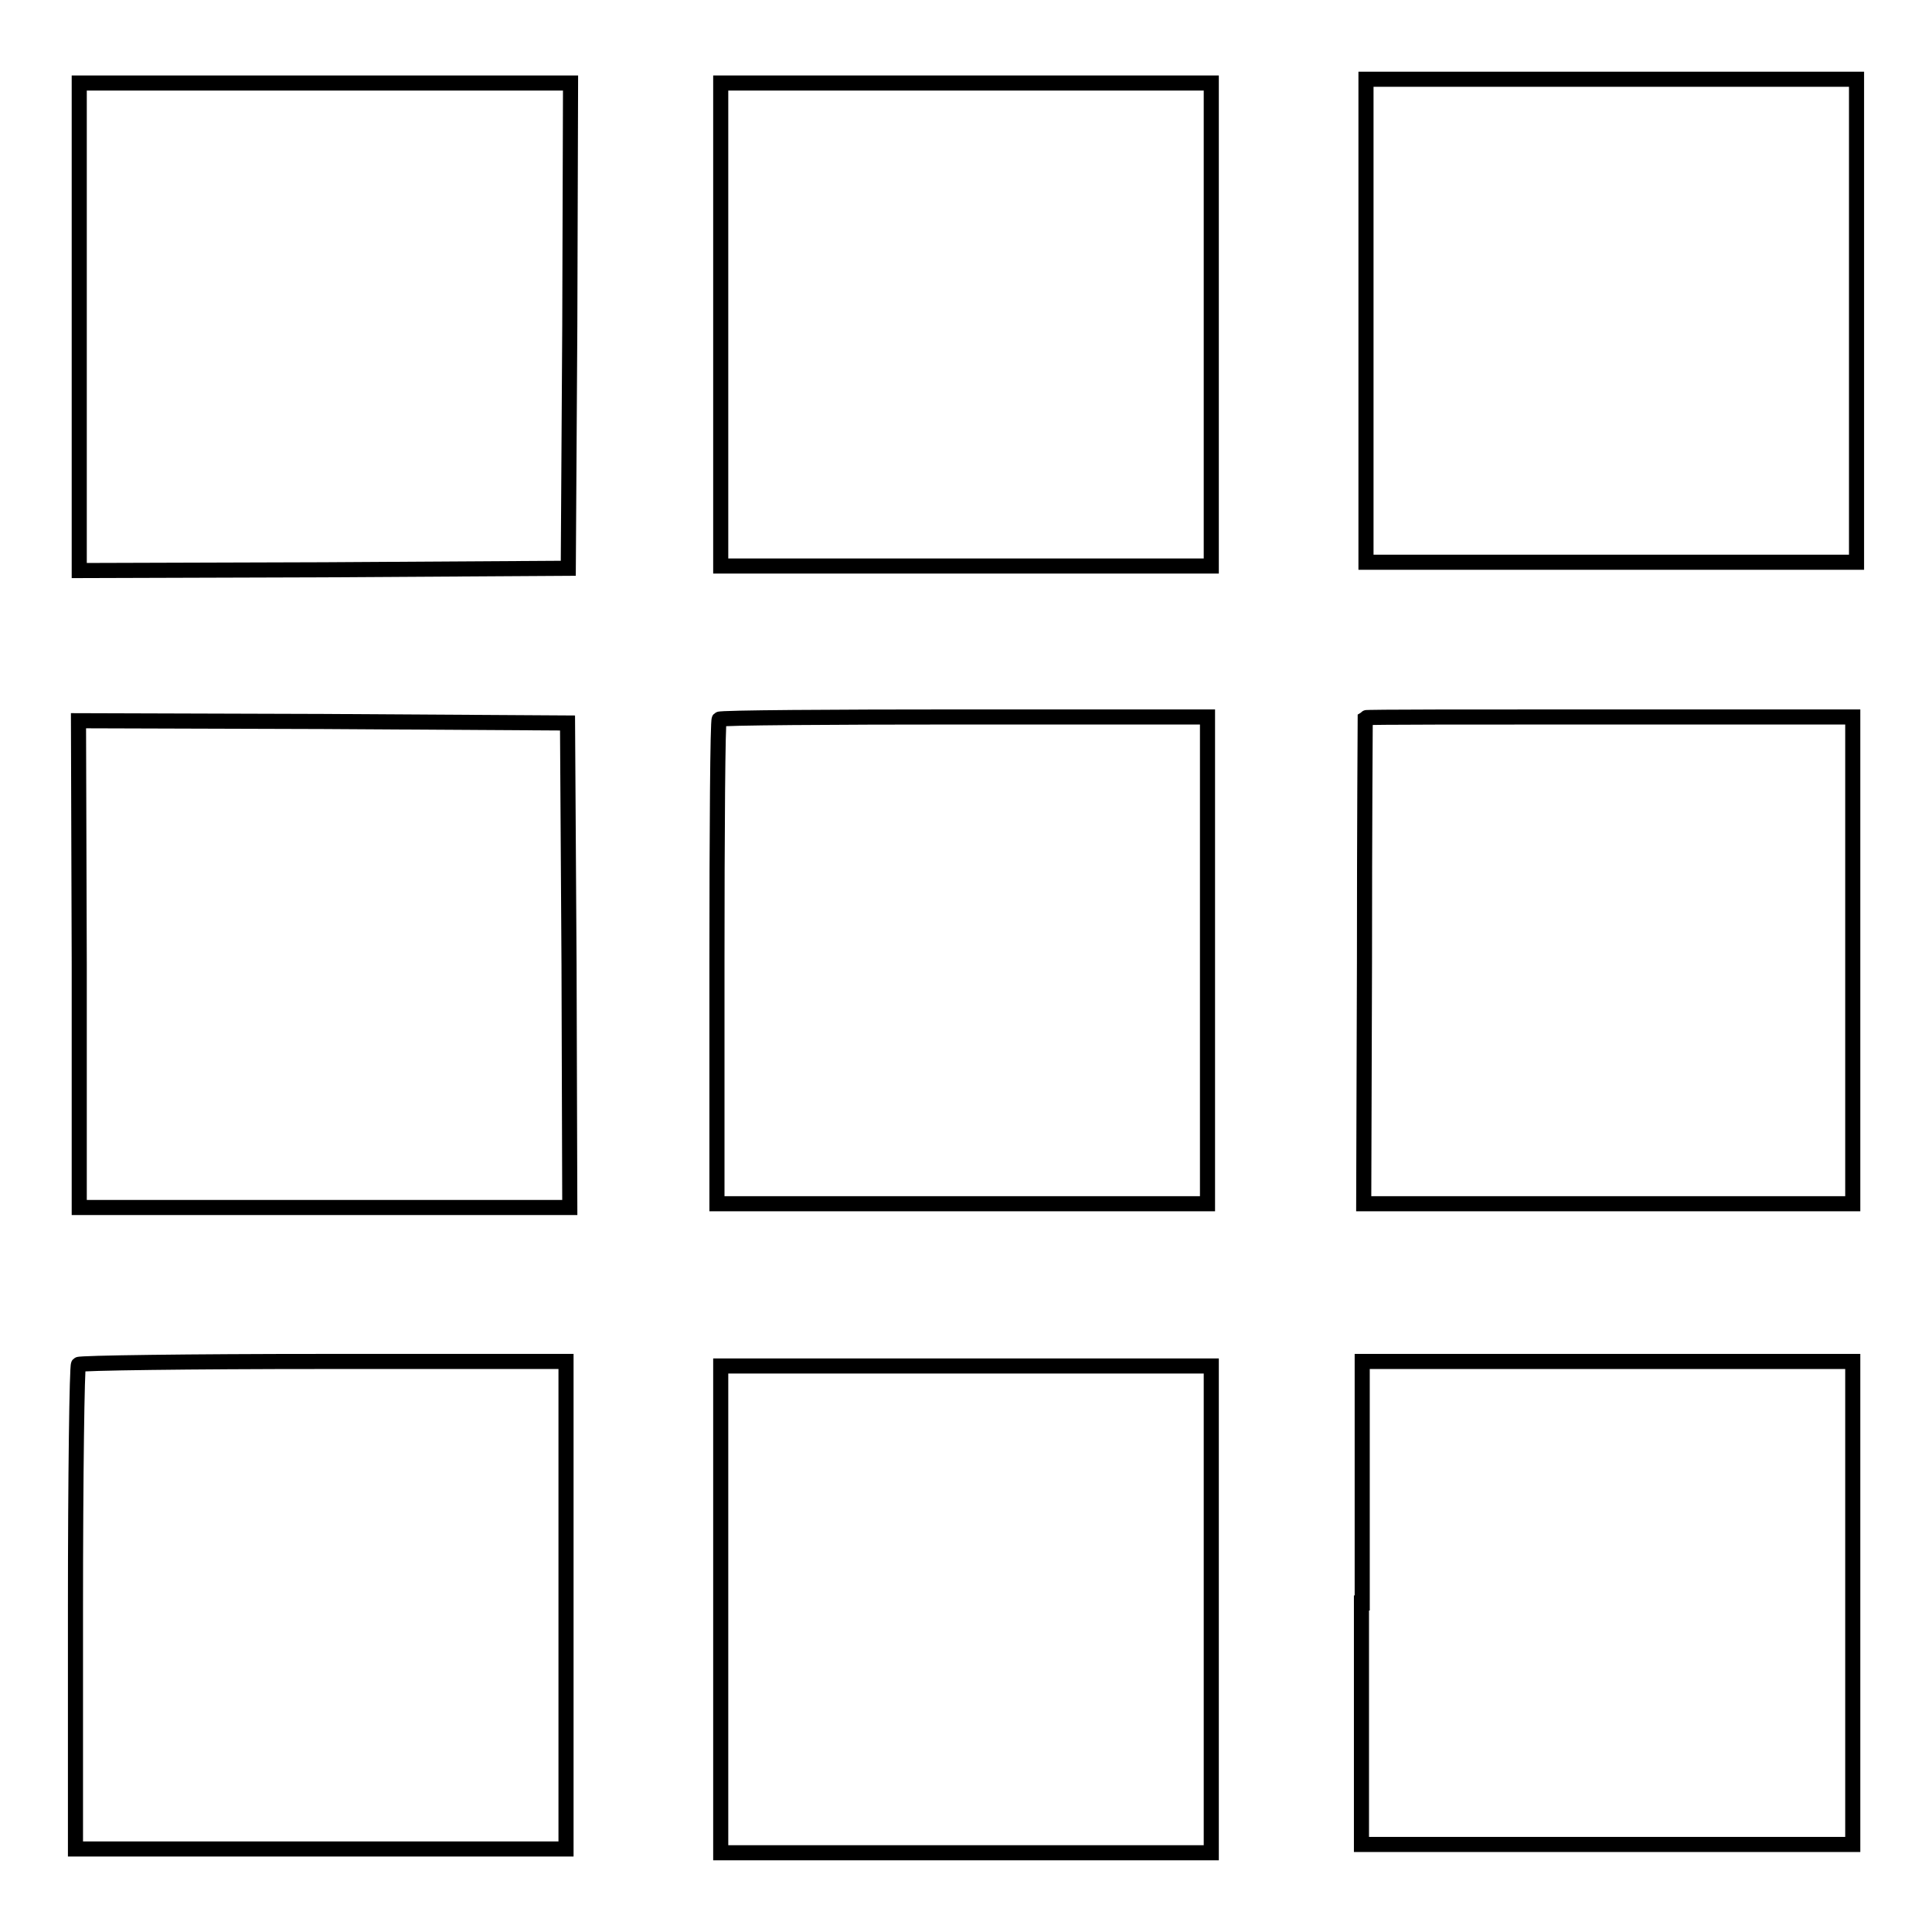 <?xml version="1.0" encoding="utf-8"?>
<!-- Svg Vector Icons : http://www.onlinewebfonts.com/icon -->
<!DOCTYPE svg PUBLIC "-//W3C//DTD SVG 1.1//EN" "http://www.w3.org/Graphics/SVG/1.1/DTD/svg11.dtd">
<svg version="1.1" xmlns="http://www.w3.org/2000/svg" xmlns:xlink="http://www.w3.org/1999/xlink" x="0px" y="0px" viewBox="0 0 256 256" enable-background="new 0 0 256 256" xml:space="preserve">
<g><g><g><path stroke-width="2" fill-opacity="0" stroke="#000000"  d="M181,42.5v32h32.5H246v-32v-32h-32.5H181V42.5z"/><path stroke-width="2" fill-opacity="0" stroke="#000000"  d="M10.5,43.3v32.3l32.4-0.1l32.4-0.2l0.2-32.1L75.6,11H43H10.5V43.3z"/><path stroke-width="2" fill-opacity="0" stroke="#000000"  d="M95.5,43v32H128h32.5V43V11H128H95.5V43z"/><path stroke-width="2" fill-opacity="0" stroke="#000000"  d="M95.3,95.3C95.1,95.5,95,110,95,127.6v31.9h32.5H160v-32.3V95h-32.1C110.1,95,95.5,95.1,95.3,95.3z"/><path stroke-width="2" fill-opacity="0" stroke="#000000"  d="M180.9,95.1c0,0.1-0.1,14.6-0.1,32.3l-0.1,32.1h32.4h32.4v-32.3V95h-32.3C195.5,95,181,95,180.9,95.1z"/><path stroke-width="2" fill-opacity="0" stroke="#000000"  d="M10.5,127.7V160H43h32.5l-0.1-32.1l-0.2-32.1l-32.4-0.2l-32.4-0.1L10.5,127.7L10.5,127.7z"/><path stroke-width="2" fill-opacity="0" stroke="#000000"  d="M10.4,180.8c-0.2,0.2-0.4,14.7-0.4,32.3v31.9h32.5H75v-32.3v-32.3H42.9C25.2,180.4,10.5,180.6,10.4,180.8z"/><path stroke-width="2" fill-opacity="0" stroke="#000000"  d="M180.4,212.4v32H213h32.5v-32v-32H213h-32.5V212.4z"/><path stroke-width="2" fill-opacity="0" stroke="#000000"  d="M95.5,213.2v32.3H128h32.5v-32.3V181H128H95.5V213.2z"/></g></g></g>
</svg>
